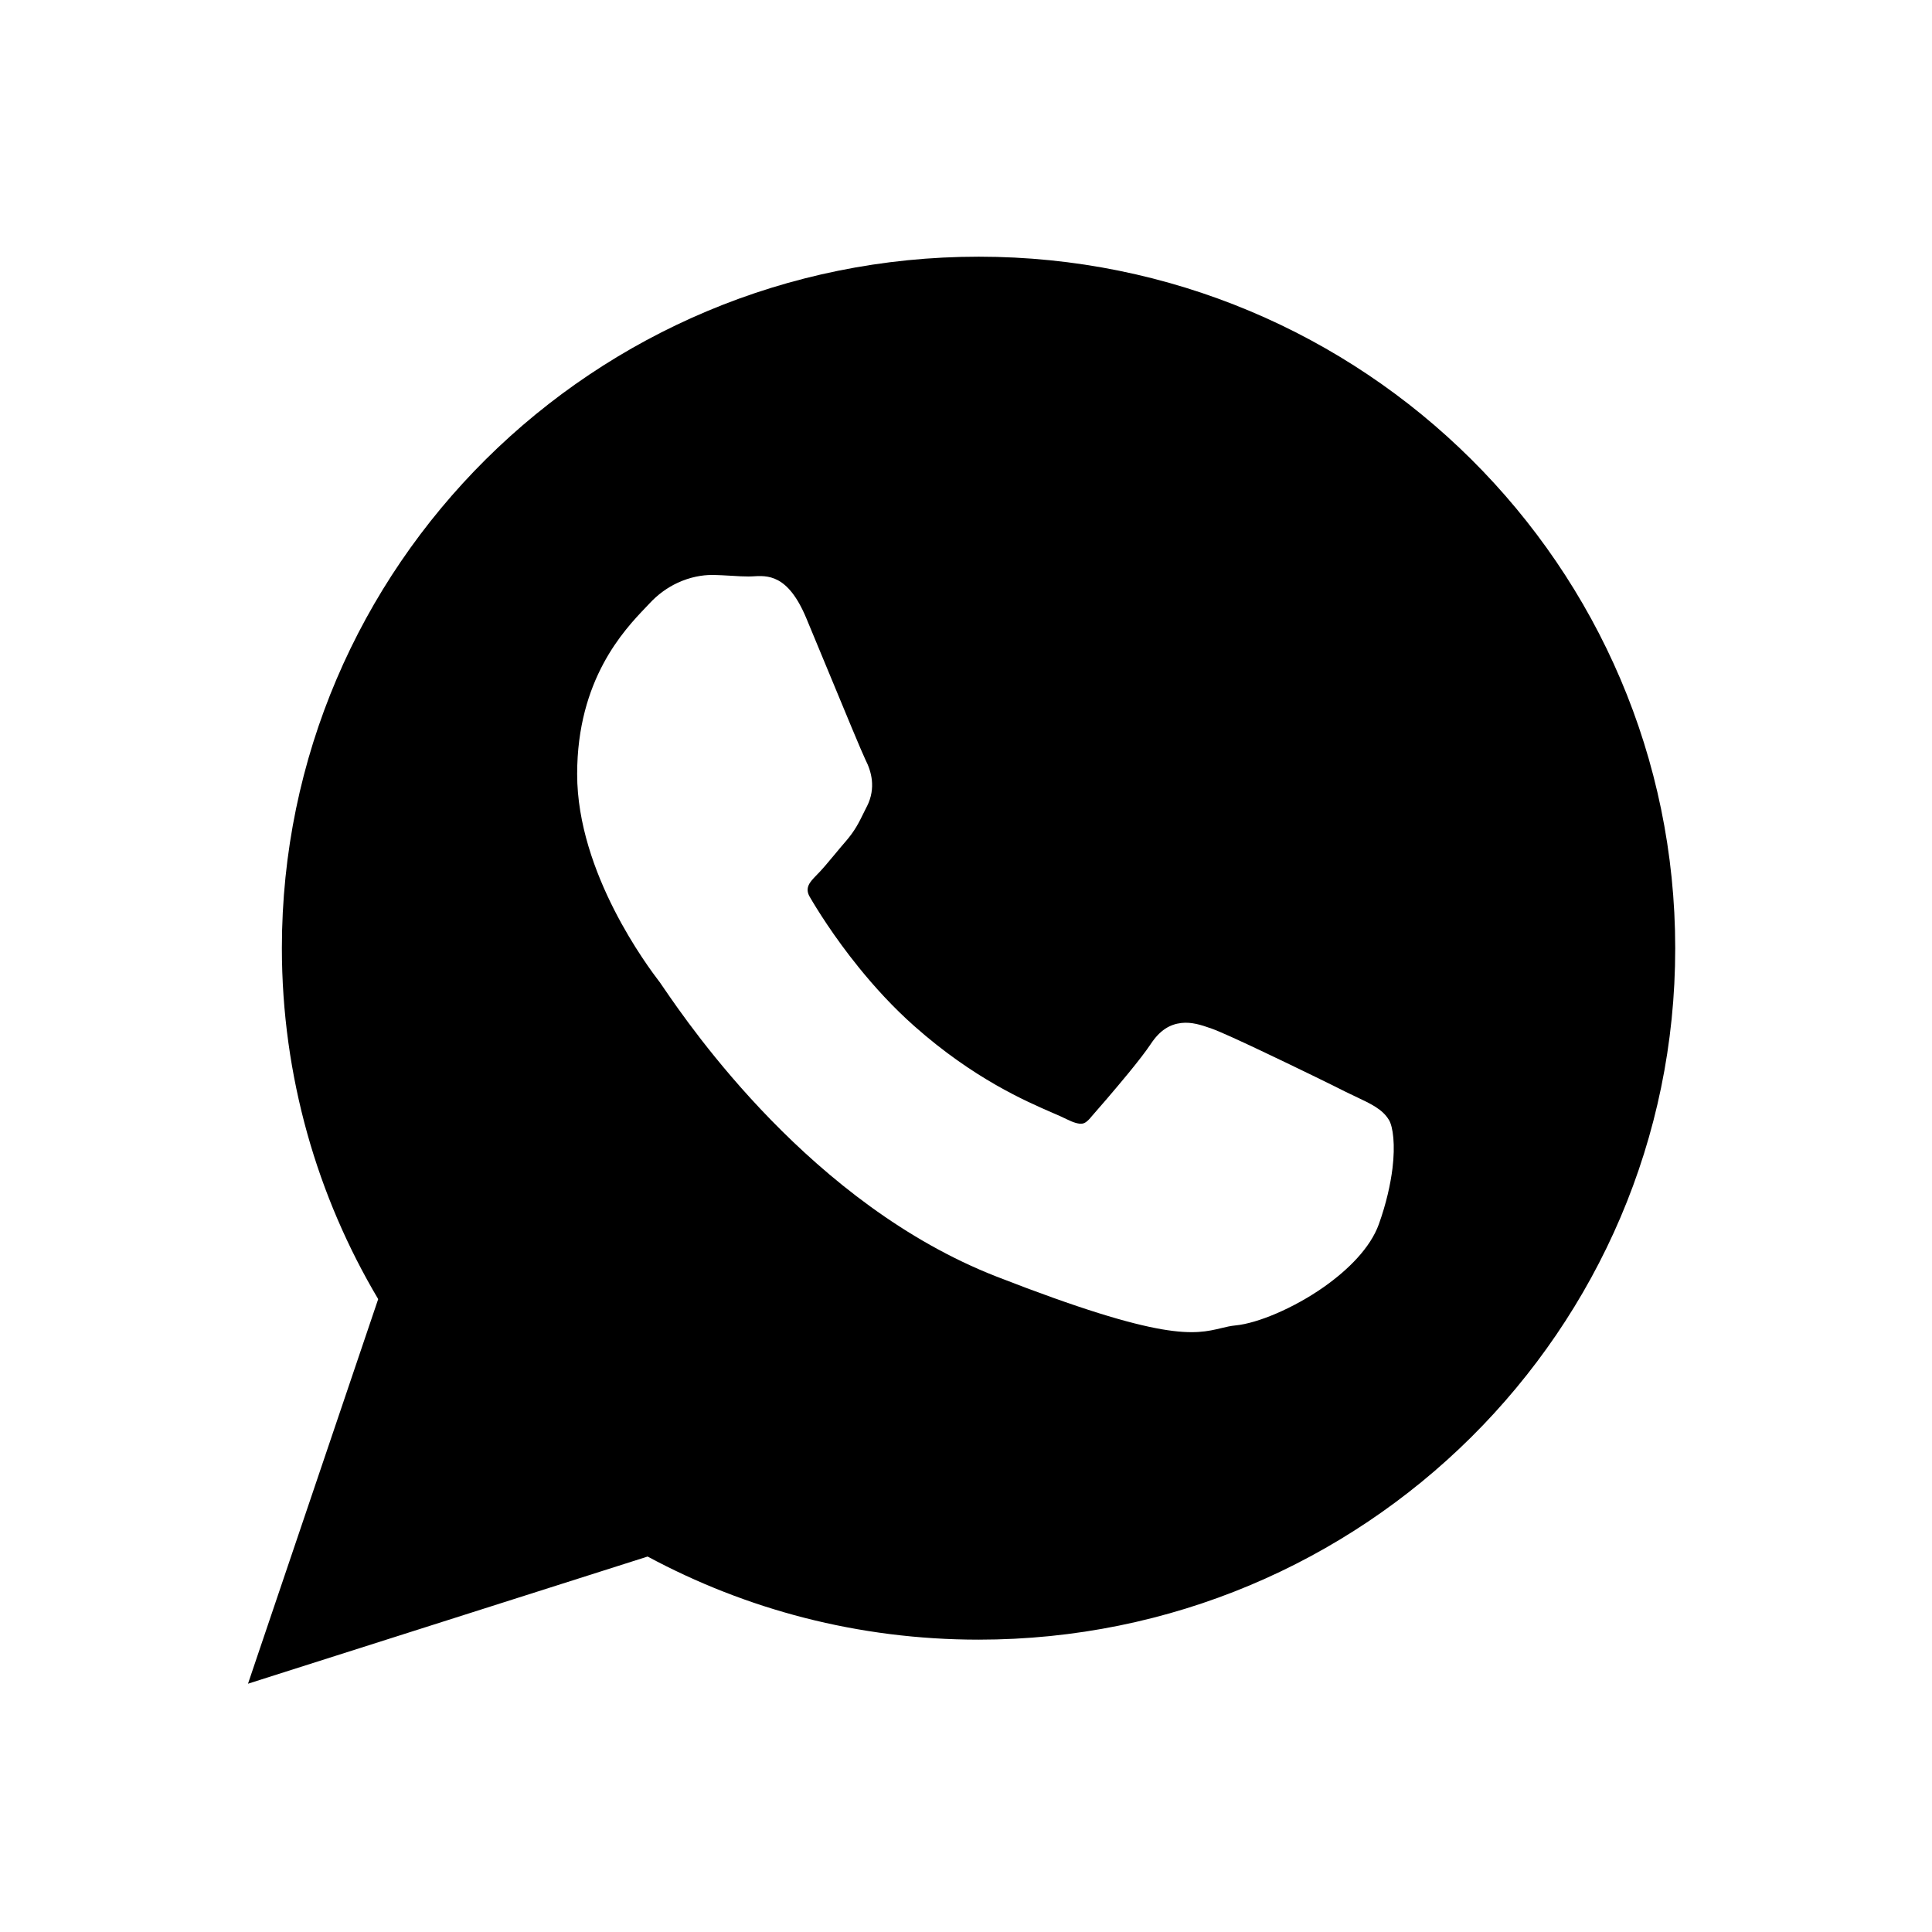 <?xml version="1.0" encoding="utf-8"?>
<!-- Generator: Adobe Illustrator 23.1.1, SVG Export Plug-In . SVG Version: 6.00 Build 0)  -->
<!DOCTYPE svg PUBLIC "-//W3C//DTD SVG 1.1//EN" "http://www.w3.org/Graphics/SVG/1.1/DTD/svg11.dtd">
<svg version="1.1" id="Layer_1" xmlns:x="http://ns.adobe.com/Extensibility/1.0/" xmlns:i="http://ns.adobe.com/AdobeIllustrator/10.0/" xmlns:graph="http://ns.adobe.com/Graphs/1.0/"
	 xmlns="http://www.w3.org/2000/svg" xmlns:xlink="http://www.w3.org/1999/xlink" x="0px" y="0px" viewBox="0 0 2048 2048"
	 style="enable-background:new 0 0 2048 2048;" xml:space="preserve">
<style type="text/css">
	.st0{fill-rule:evenodd;clip-rule:evenodd;}
</style>
<g id="Layer_x0020_1">
	<path class="st0" d="M1775.8,1005.2c0-202.4-82.7-385.7-216.3-518.4c-133.6-132.7-318.2-214.7-522-214.7
		c-204,0-388.6,82-522.3,214.6c-133.7,132.7-216.4,315.9-216.4,518.3c0,67.9,9.4,133.8,26.9,196.5c17.4,62.2,42.9,121.2,75.2,175.6
		L273,1754.9l-10.1,29.9l30.1-9.6l393.5-125.2c52.1,28,107.8,50,166.4,65c59,15.1,120.8,23.1,184.5,23.1
		c203.9,0,388.5-82,522.1-214.6C1693.2,1390.7,1775.9,1207.5,1775.8,1005.2L1775.8,1005.2z M688.1,640.1L688.1,640.1z M864.8,928.7
		L864.8,928.7z M858.3,950.6c7.2,12.4,25.3,41.9,52.1,75c16.6,20.5,36.4,42.3,58.9,62.2c63,55.8,118.3,79.6,146.6,91.9
		c5.6,2.4,10.2,4.4,14.8,6.7c7.3,3.6,12.6,5.2,16.4,4.7c2.8-0.3,5.6-2.4,8.8-6.1v-0.1c7.7-8.7,25.6-29.4,40.7-47.8
		c9.5-11.6,18.2-22.8,23.1-30.2l0,0c9.8-14.9,20.4-21.1,32.6-22.5c10.7-1.2,20.7,1.9,32.2,6c8.2,2.9,28.8,12.3,52,23.3
		c35.9,17,77.9,37.5,90,43.7l0,0c3.2,1.5,6.5,3.1,9.6,4.6c17.6,8.3,29.3,13.8,36.1,25l0.1,0.1c4.5,7.5,6.8,26.7,3.8,51.3
		c-2.1,16.9-6.6,37.4-14.5,59.4c-8.9,24.7-32.1,48.1-58.6,66.7c-32,22.4-70.1,38.3-93.3,40.5c-5.2,0.5-9.9,1.6-14.8,2.8
		c-28.7,6.9-60.9,14.7-238.6-54.6c-195.9-76.5-324.7-265-352.8-306c-2.4-3.5-4-5.8-4.4-6.4l-0.1-0.1l-0.1-0.1l0,0
		c-11.2-14.7-87.1-114.8-87.1-220c0-100.3,49.7-152.6,72.5-176.5c1.1-1.2,2.2-2.3,3.6-3.8c9.6-10.5,20.1-17.7,30.2-22.4
		c13.7-6.4,26.7-8.4,36.2-8.4c7.2,0,14.8,0.5,22.1,0.9c5.9,0.4,11.5,0.7,17.2,0.7c1.4,0,2.4-0.1,3.5-0.1
		c16.5-1.1,37.9-2.5,57.4,43.8c2.1,4.9,12.6,30.3,23.6,56.9c17.2,41.7,36,86.9,39.2,93.4l0,0c3.3,6.5,6,13.7,6.9,21.9
		c0.9,8.7-0.3,18-5.2,27.8l-0.1,0.1c-1,2-2,4.1-3,6c-5.5,11.3-9.6,19.6-19.5,31.1l-0.1,0.1c-4.1,4.7-7.4,8.7-10.7,12.7
		c-7.3,8.8-14.6,17.6-21.1,24l0,0C859,934.6,852.7,940.9,858.3,950.6L858.3,950.6z"/>
</g>
</svg>
